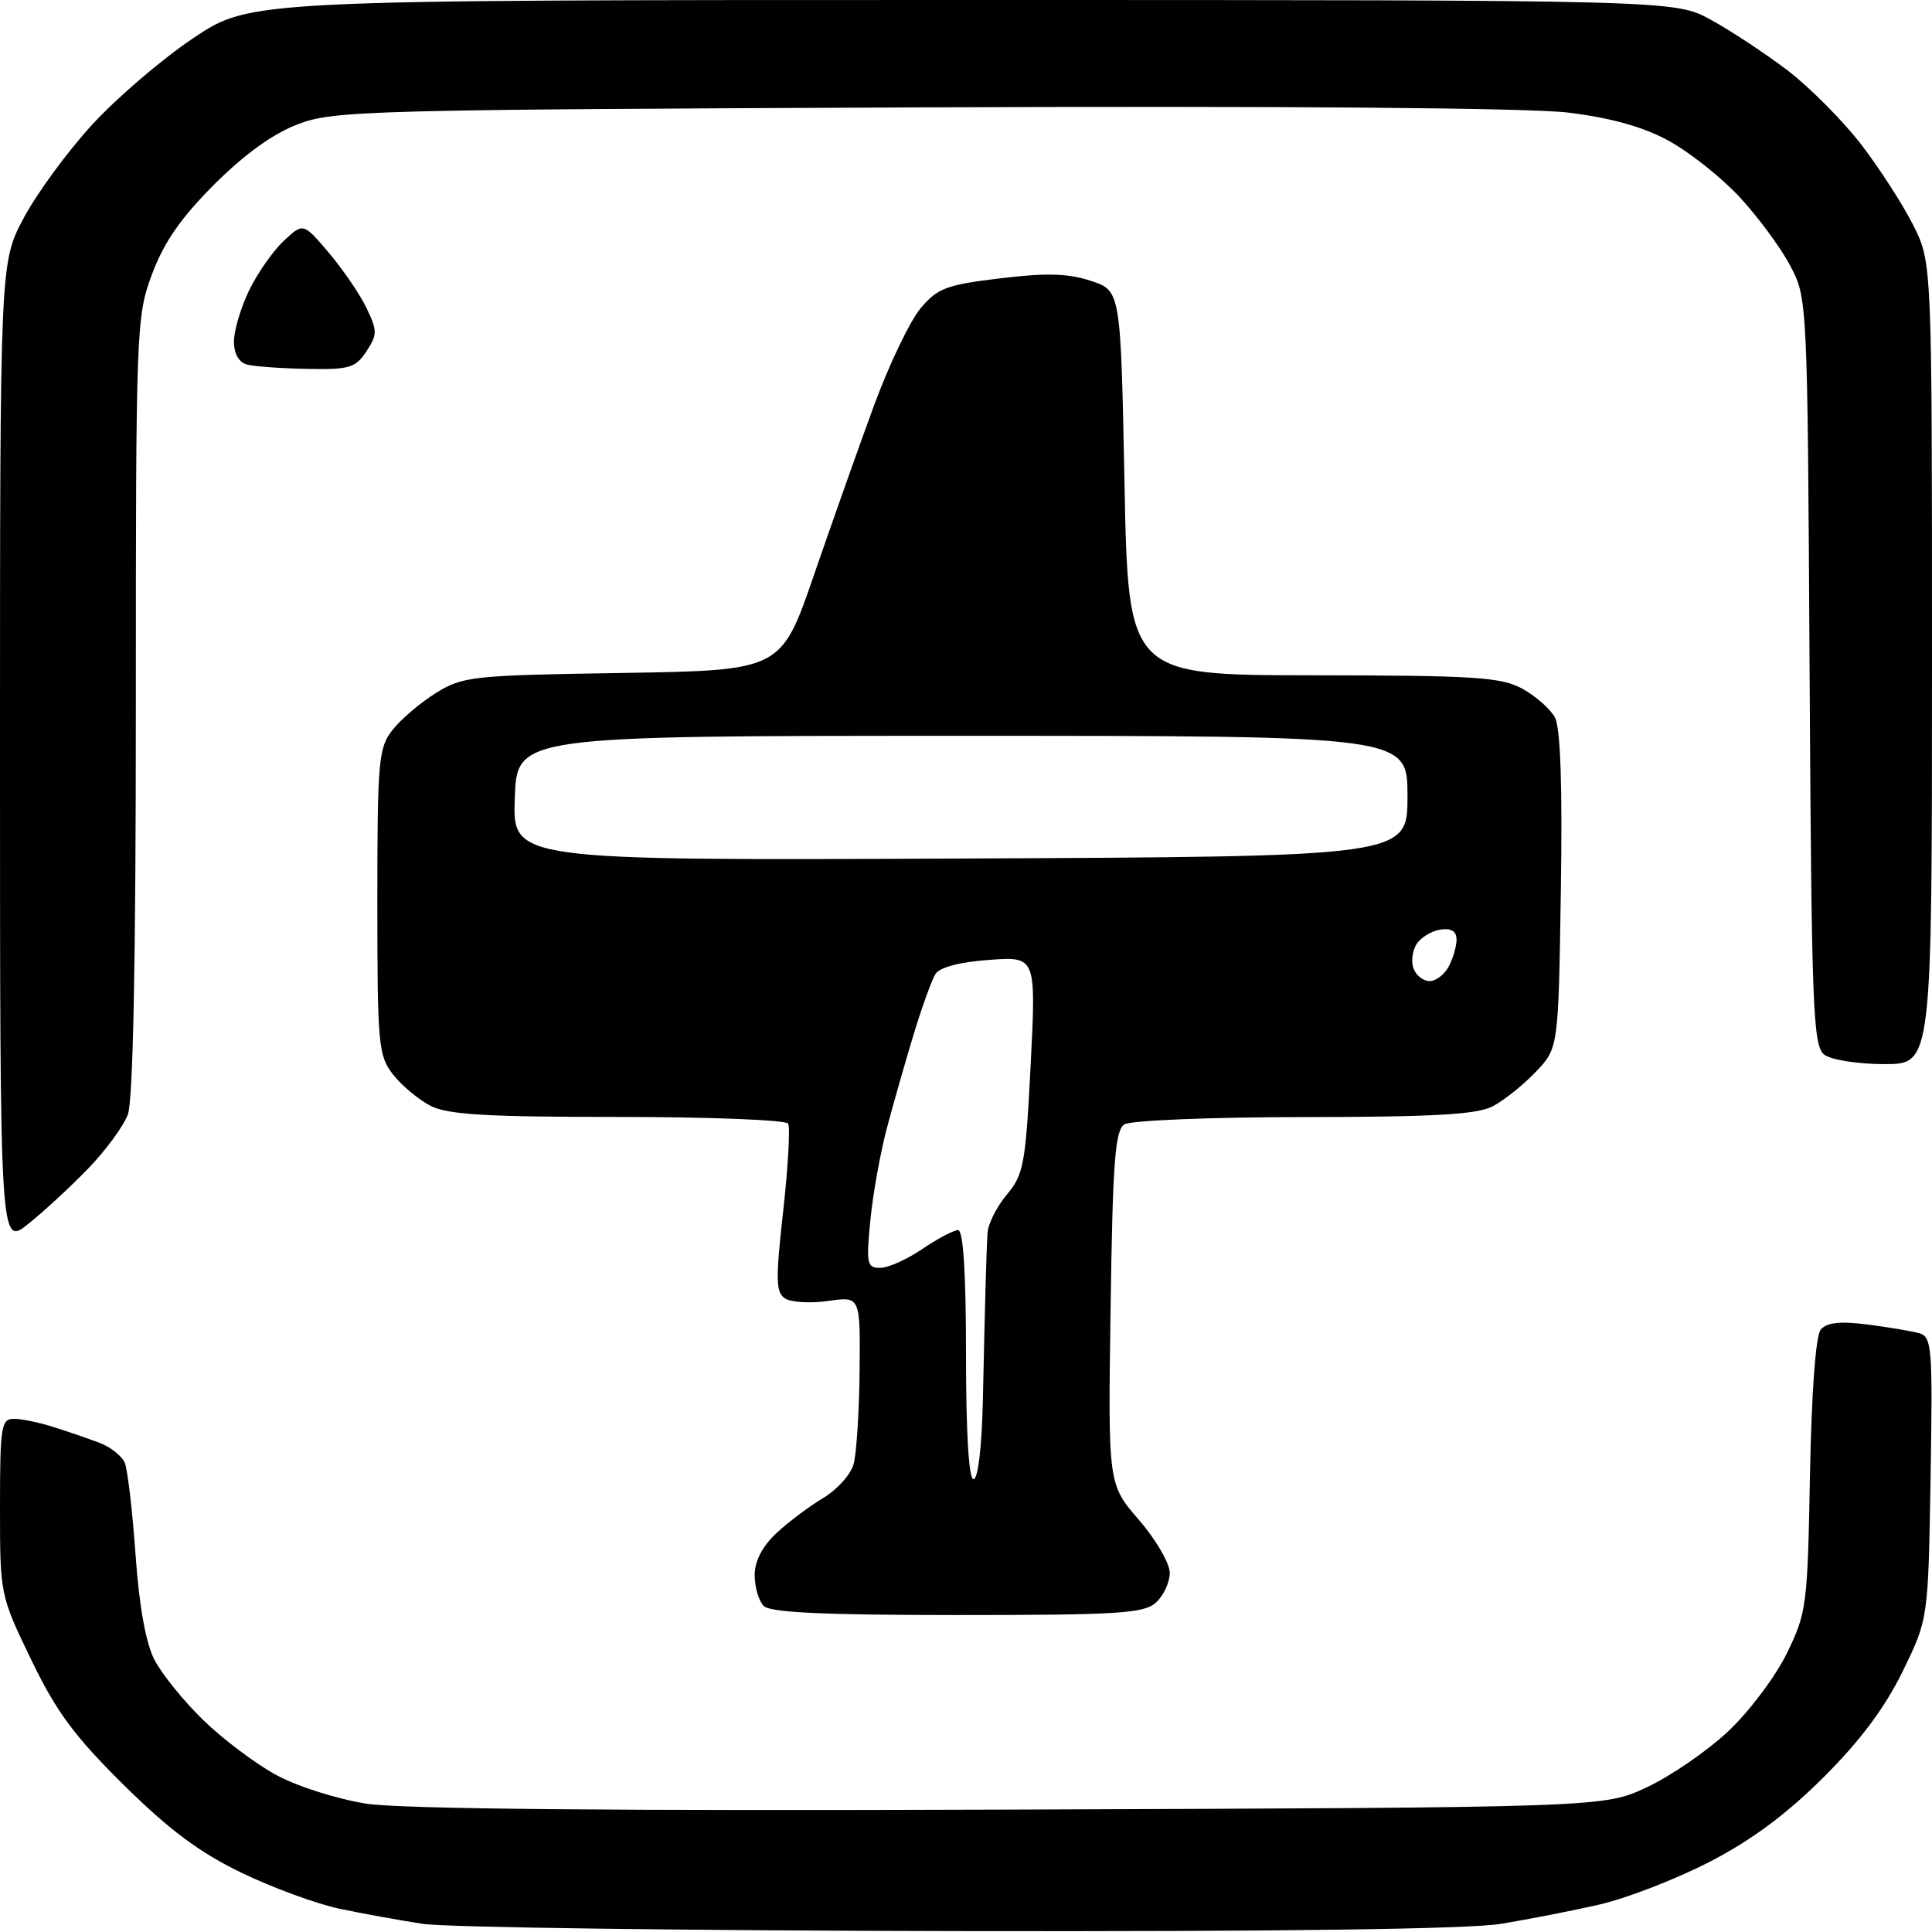 <?xml version="1.0" encoding="UTF-8" standalone="no"?>
<svg 
  version="1.1" 
  xmlns="http://www.w3.org/2000/svg" 
  xmlns:xlink="http://www.w3.org/1999/xlink" 
  xmlns:svg="http://www.w3.org/2000/svg"
  xmlns:rdf="http://www.w3.org/1999/02/22-rdf-syntax-ns#"
  xmlns:cc="http://creativecommons.org/ns#"
  xmlns:dc="http://purl.org/dc/elements/1.1/"
  viewBox="0 0 256 256"
  width="256"
  height="256"
>
<style>svg {background-color: white; }</style>"
<path stroke="none" fill="black" fill-rule="evenodd" d="M126.88,255.88C90.92,255.82 59.02,255.39 56.00,254.92C52.98,254.45 48.02,253.56 45.00,252.92C41.98,252.29 36.12,250.14 32.00,248.15C26.43,245.46 22.41,242.46 16.39,236.51C9.86,230.06 7.47,226.83 4.14,219.93C0.01,211.38 -0.00,211.32 -0.00,199.68C-0.00,188.98 0.16,188.00 1.85,188.00C2.87,188.00 5.23,188.49 7.10,189.09C8.97,189.68 11.71,190.62 13.18,191.18C14.65,191.73 16.16,192.93 16.54,193.84C16.91,194.75 17.55,200.23 17.96,206.01C18.44,212.85 19.32,217.72 20.47,219.94C21.44,221.82 24.35,225.42 26.94,227.93C29.52,230.44 33.88,233.72 36.63,235.21C39.41,236.72 44.72,238.40 48.57,239.00C53.18,239.71 81.76,239.97 134.00,239.78C212.50,239.50 212.50,239.50 218.22,236.82C221.36,235.35 226.20,232.03 228.96,229.44C231.72,226.86 235.22,222.22 236.74,219.12C239.39,213.72 239.51,212.80 239.83,195.50C240.04,184.42 240.59,176.99 241.26,176.18C242.05,175.24 243.80,175.04 247.43,175.50C250.22,175.86 253.31,176.38 254.31,176.66C255.99,177.14 256.10,178.53 255.81,195.86C255.50,214.55 255.50,214.55 252.08,221.53C249.73,226.32 246.45,230.71 241.58,235.55C236.69,240.42 232.02,243.88 226.48,246.73C222.07,249.00 215.54,251.53 211.98,252.35C208.42,253.17 202.52,254.32 198.88,254.92C194.56,255.62 169.59,255.96 126.88,255.88zM126.87,214.00C109.17,214.00 102.07,213.67 101.20,212.80C100.54,212.14 100.00,210.31 100.00,208.72C100.00,206.85 101.00,204.92 102.86,203.17C104.43,201.70 107.22,199.60 109.07,198.50C110.91,197.40 112.73,195.38 113.11,194.00C113.49,192.62 113.85,187.06 113.90,181.64C114.00,171.77 114.00,171.77 109.75,172.38C107.41,172.72 104.84,172.57 104.04,172.06C102.79,171.26 102.75,169.62 103.78,160.44C104.43,154.57 104.72,149.36 104.43,148.88C104.13,148.40 93.99,148.00 81.89,148.00C64.43,148.00 59.31,147.70 57.04,146.52C55.46,145.71 53.24,143.85 52.09,142.39C50.13,139.89 50.00,138.50 50.00,119.50C50.00,100.73 50.15,99.08 52.02,96.71C53.13,95.30 55.71,93.10 57.77,91.82C61.31,89.62 62.57,89.48 82.51,89.17C103.51,88.83 103.51,88.83 107.86,76.17C110.26,69.20 113.84,59.09 115.82,53.71C117.80,48.32 120.57,42.55 121.96,40.88C124.22,38.18 125.38,37.74 132.53,36.88C138.62,36.14 141.53,36.22 144.53,37.21C148.50,38.51 148.50,38.51 149.00,63.98C149.50,89.46 149.50,89.46 174.00,89.48C195.48,89.50 198.90,89.72 201.72,91.26C203.49,92.23 205.44,93.95 206.04,95.08C206.77,96.45 207.04,104.13 206.82,118.00C206.50,138.87 206.50,138.87 203.50,142.03C201.85,143.76 199.28,145.81 197.80,146.59C195.71,147.68 190.03,148.00 172.80,148.02C160.51,148.02 149.83,148.46 149.00,148.98C147.75,149.77 147.44,153.87 147.16,173.30C146.82,196.67 146.82,196.67 150.91,201.39C153.16,203.99 155.00,207.15 155.00,208.41C155.00,209.66 154.18,211.43 153.17,212.35C151.57,213.79 148.24,214.00 126.87,214.00zM129.00,196.00C129.59,196.00 130.09,191.77 130.23,185.75C130.35,180.11 130.51,173.25 130.59,170.50C130.66,167.75 130.78,164.52 130.86,163.33C130.94,162.13 132.09,159.86 133.42,158.28C135.64,155.64 135.90,154.21 136.57,141.07C137.29,126.74 137.29,126.74 131.07,127.19C127.16,127.47 124.51,128.17 123.95,129.07C123.46,129.86 122.17,133.43 121.08,137.00C119.99,140.57 118.39,146.20 117.51,149.50C116.64,152.80 115.65,158.31 115.32,161.75C114.76,167.45 114.88,168.00 116.62,168.00C117.68,168.00 120.19,166.88 122.21,165.50C124.24,164.12 126.37,163.00 126.95,163.00C127.64,163.00 128.00,168.61 128.00,179.50C128.00,189.83 128.37,196.00 129.00,196.00zM3.75,162.17C0.00,165.17 0.00,165.17 0.00,99.97C0.00,34.78 0.00,34.78 3.15,28.87C4.88,25.62 8.96,20.06 12.21,16.52C15.46,12.97 21.50,7.80 25.64,5.03C33.17,-0.00 33.17,-0.00 127.55,-0.00C221.93,-0.00 221.93,-0.00 226.71,2.63C229.35,4.07 233.90,7.08 236.84,9.31C239.77,11.55 244.16,15.96 246.60,19.12C249.03,22.29 252.14,27.10 253.51,29.83C256.00,34.79 256.00,34.79 256.00,87.90C256.00,141.00 256.00,141.00 249.69,141.00C246.19,141.00 242.64,140.44 241.73,139.75C240.23,138.62 240.04,133.70 239.78,89.00C239.50,39.50 239.50,39.50 237.16,35.11C235.87,32.69 232.84,28.61 230.43,26.03C228.02,23.45 223.82,20.13 221.09,18.64C217.70,16.80 213.48,15.62 207.80,14.92C202.60,14.29 170.50,14.03 121.99,14.23C48.78,14.53 44.22,14.65 39.50,16.45C36.20,17.70 32.43,20.41 28.41,24.42C23.99,28.84 21.73,32.08 20.16,36.29C18.05,41.94 18.00,43.24 18.00,93.47C18.00,127.18 17.64,145.84 16.94,147.68C16.36,149.23 14.00,152.45 11.69,154.83C9.39,157.22 5.81,160.52 3.75,162.17zM189.43,130.00C190.26,130.00 191.40,129.13 191.96,128.07C192.53,127.00 193.00,125.40 193.00,124.50C193.00,123.39 192.30,122.96 190.85,123.18C189.67,123.36 188.25,124.23 187.69,125.11C187.14,126.00 186.96,127.46 187.31,128.36C187.65,129.26 188.61,130.00 189.43,130.00zM127.21,113.76C186.50,113.50 186.50,113.50 186.50,105.50C186.50,97.50 186.50,97.50 127.50,97.50C68.50,97.50 68.50,97.50 68.21,105.76C67.92,114.02 67.92,114.02 127.21,113.76zM40.73,48.88C37.30,48.82 33.71,48.56 32.75,48.31C31.65,48.02 31.00,46.89 31.00,45.24C31.00,43.81 31.90,40.76 33.01,38.48C34.11,36.20 36.18,33.24 37.60,31.92C40.18,29.50 40.18,29.50 43.58,33.50C45.44,35.70 47.69,38.99 48.56,40.81C50.02,43.84 50.01,44.33 48.55,46.56C47.12,48.74 46.29,48.99 40.73,48.88z" />

</svg>